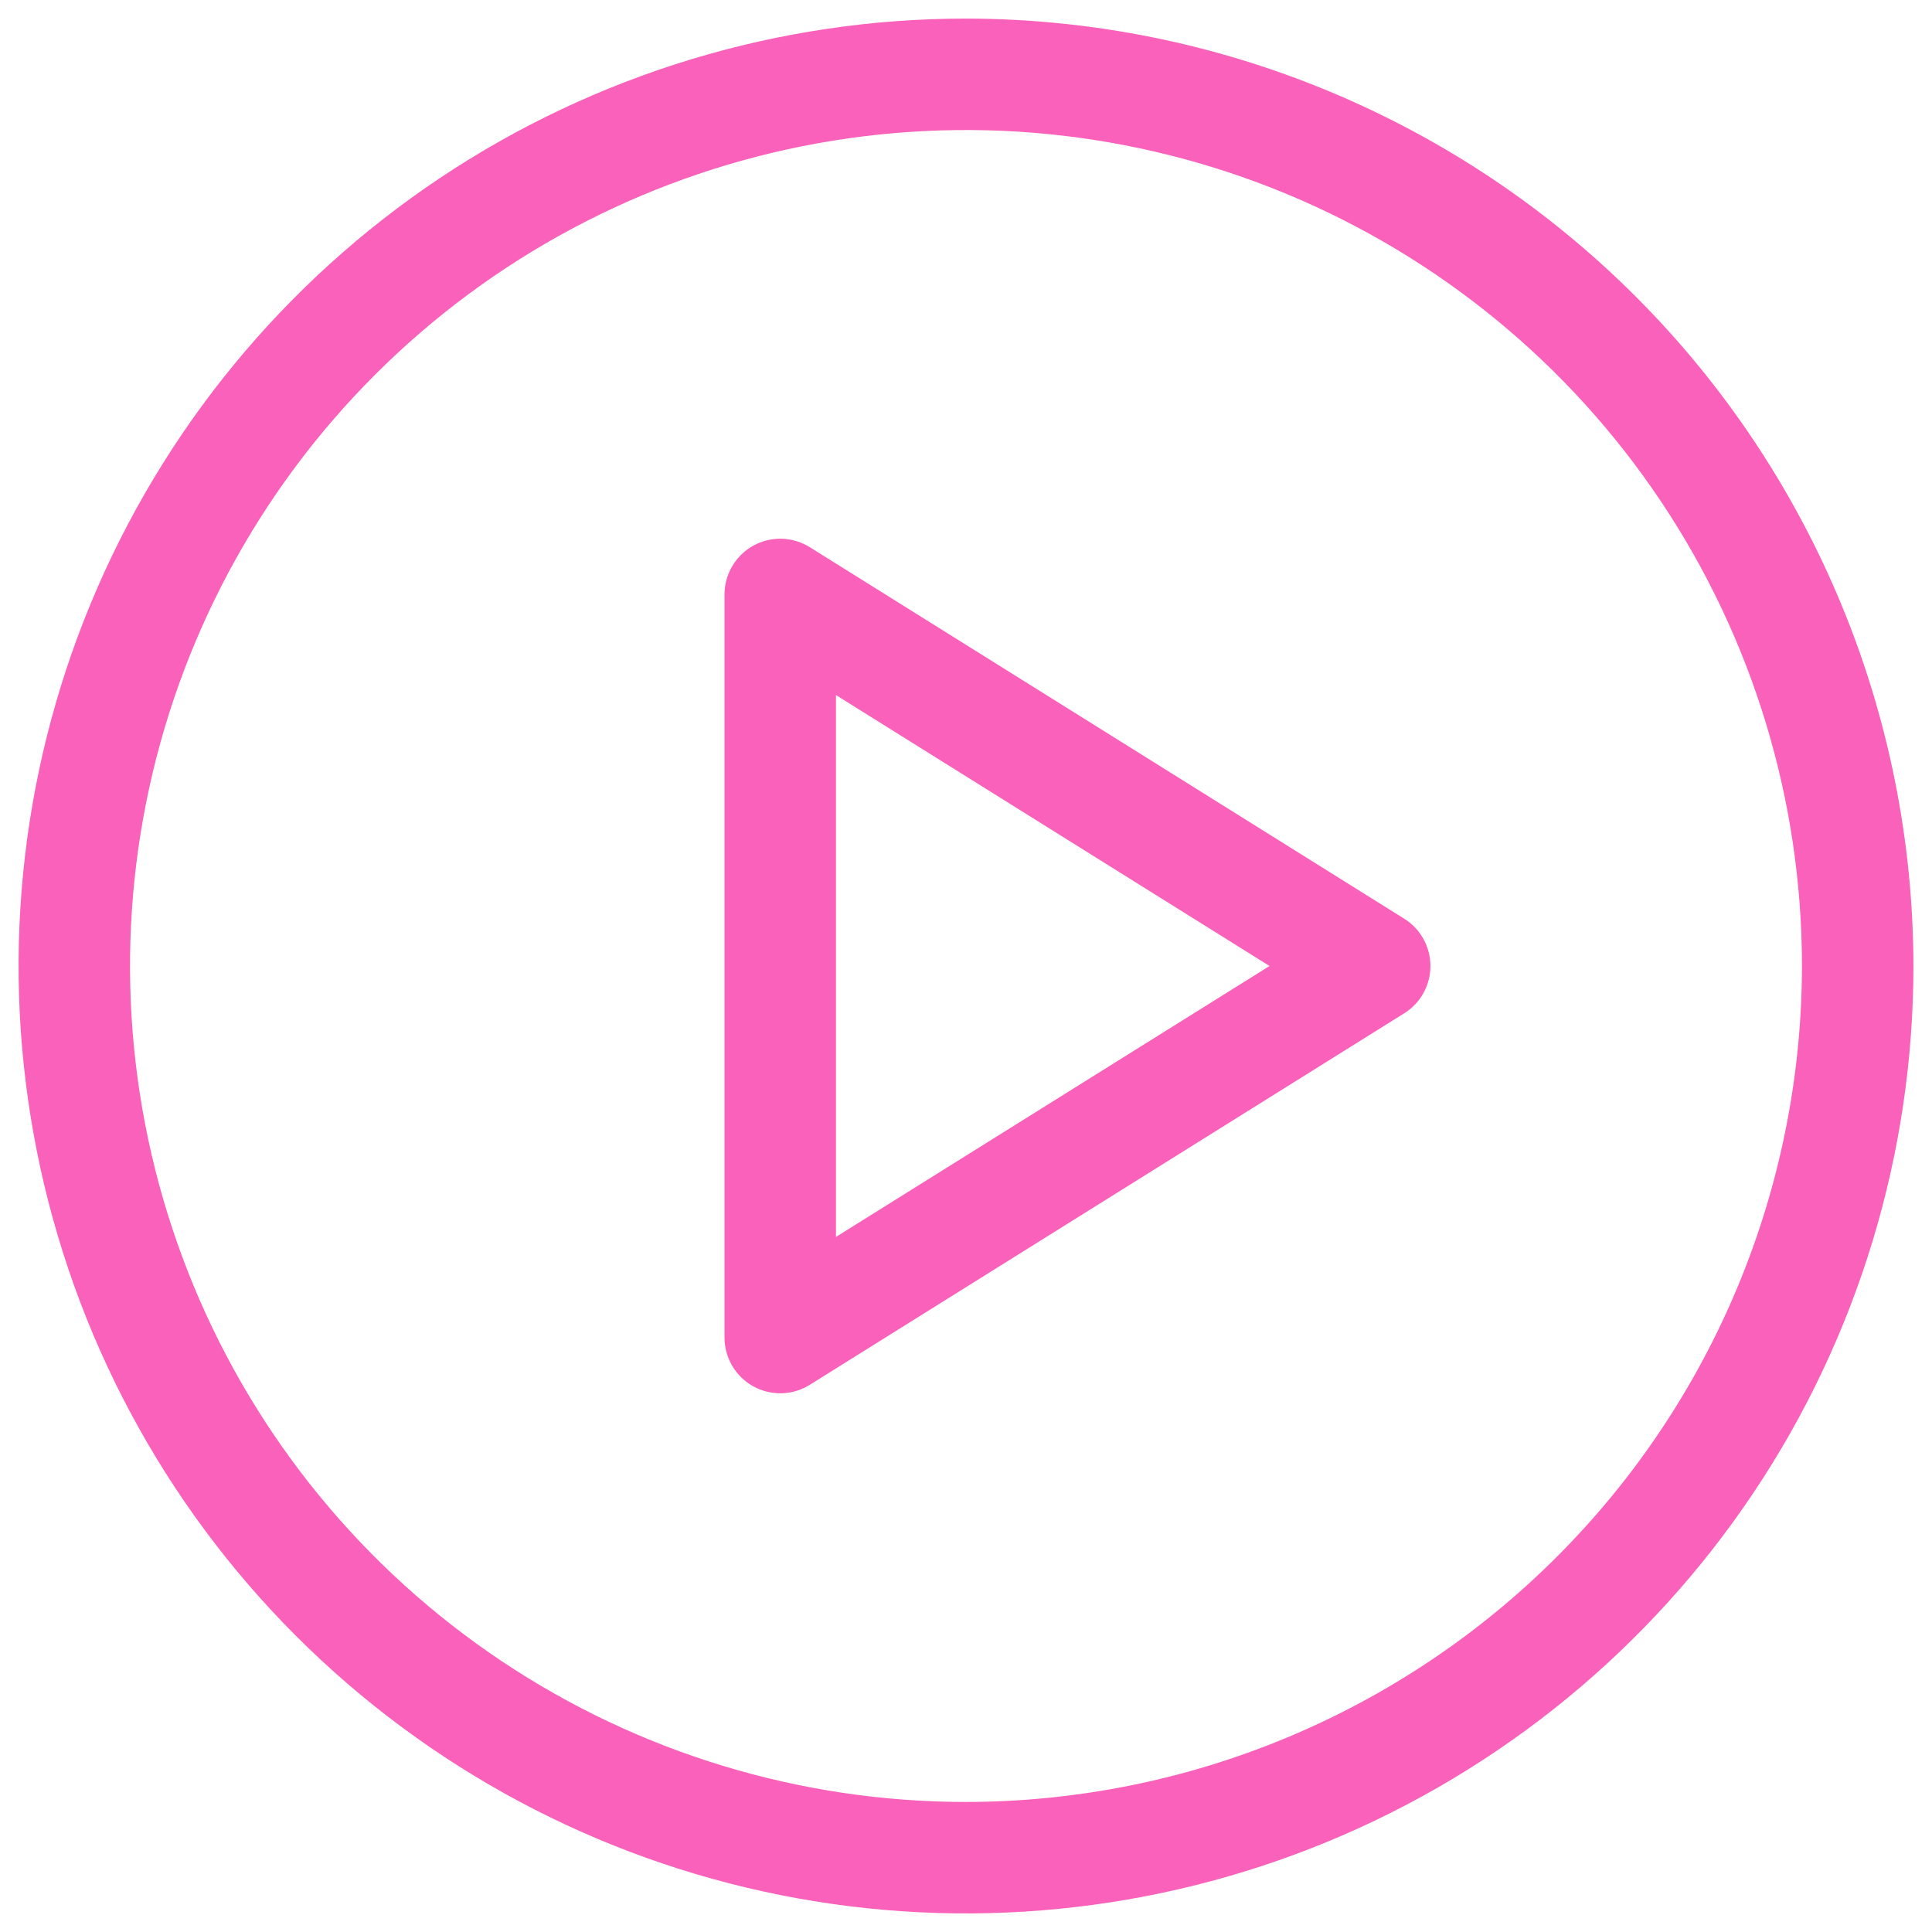 <svg width="26" height="26" viewBox="0 0 26 26" fill="none" xmlns="http://www.w3.org/2000/svg">
<path d="M13 0.25C10.478 0.25 8.013 0.998 5.916 2.399C3.82 3.8 2.186 5.791 1.221 8.121C0.256 10.45 0.003 13.014 0.495 15.487C0.987 17.961 2.201 20.233 3.984 22.016C5.768 23.799 8.039 25.013 10.513 25.505C12.986 25.997 15.55 25.744 17.879 24.779C20.209 23.814 22.2 22.18 23.601 20.084C25.002 17.987 25.75 15.522 25.75 13C25.746 9.62 24.401 6.379 22.011 3.989C19.621 1.599 16.38 0.254 13 0.25ZM13 24.25C10.775 24.25 8.6 23.59 6.75 22.354C4.9 21.118 3.458 19.361 2.606 17.305C1.755 15.249 1.532 12.988 1.966 10.805C2.4 8.623 3.472 6.618 5.045 5.045C6.618 3.472 8.623 2.4 10.805 1.966C12.988 1.532 15.249 1.755 17.305 2.606C19.361 3.458 21.118 4.9 22.354 6.75C23.59 8.6 24.25 10.775 24.25 13C24.247 15.983 23.06 18.842 20.951 20.951C18.842 23.06 15.983 24.247 13 24.25ZM18.898 12.364L10.898 7.364C10.784 7.293 10.653 7.254 10.52 7.25C10.386 7.247 10.253 7.279 10.136 7.344C10.019 7.409 9.922 7.504 9.854 7.619C9.786 7.735 9.75 7.866 9.75 8V18C9.75 18.134 9.786 18.265 9.854 18.381C9.922 18.496 10.019 18.591 10.136 18.656C10.253 18.721 10.386 18.753 10.52 18.75C10.653 18.747 10.784 18.707 10.898 18.636L18.898 13.636C19.006 13.569 19.095 13.475 19.156 13.364C19.218 13.252 19.25 13.127 19.25 13C19.25 12.873 19.218 12.748 19.156 12.636C19.095 12.525 19.006 12.431 18.898 12.364ZM11.25 16.646V9.354L17.085 13L11.25 16.646Z" fill="#F961BA"/>
</svg>
